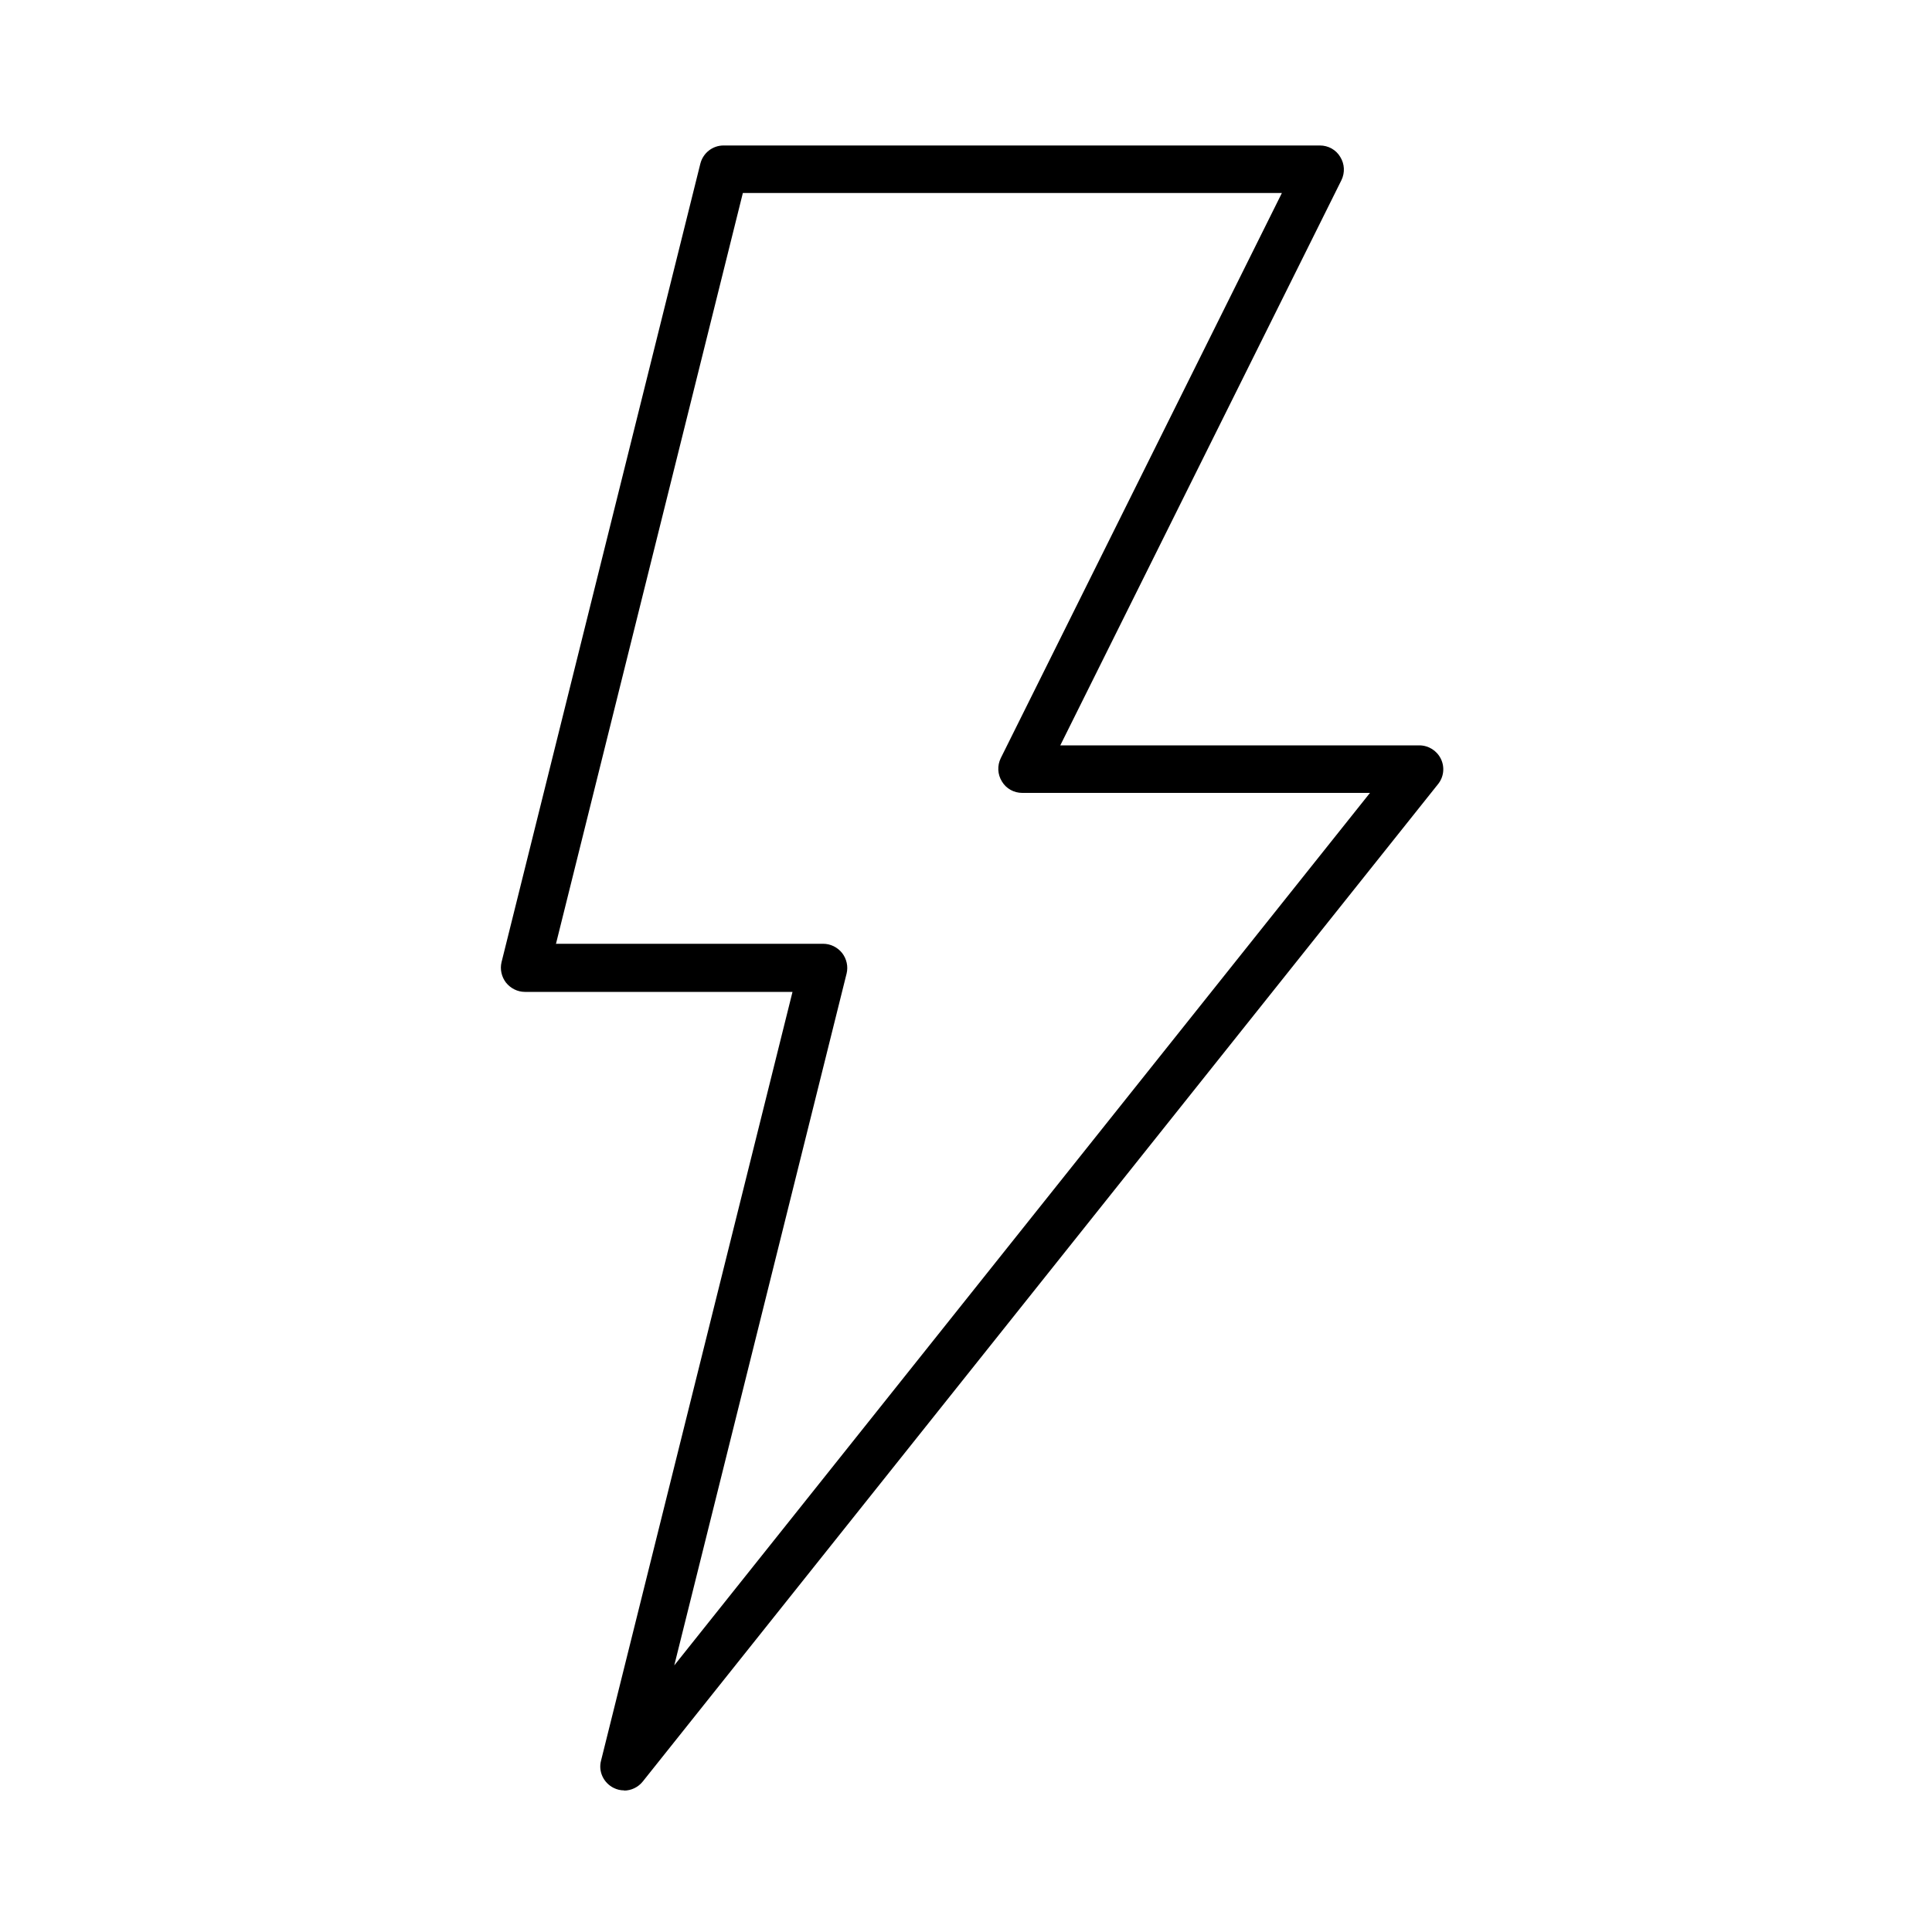 <?xml version="1.0" encoding="UTF-8"?><svg id="Layer_1" xmlns="http://www.w3.org/2000/svg" viewBox="0 0 100 100"><path d="M32.31,92.67c-.19,0-.37-.04-.55-.13-.52-.26-.8-.85-.65-1.41l9.91-39.79h-13.85c-.38,0-.74-.18-.98-.48-.23-.3-.32-.69-.23-1.06l10.29-41.33c.14-.55.63-.94,1.2-.94h30.87c.43,0,.83.22,1.05.59.23.37.25.82.06,1.21l-14.55,29.25h18.58c.48,0,.91.27,1.12.7.21.43.15.94-.15,1.31l-41.16,51.62c-.24.3-.6.47-.97.47ZM28.76,48.85h13.85c.38,0,.74.18.98.48.23.3.32.69.23,1.06l-8.92,35.81,36.01-45.16h-18c-.43,0-.83-.22-1.05-.59-.23-.37-.25-.82-.06-1.21l14.55-29.25h-27.9l-9.67,38.85Z"/></svg>